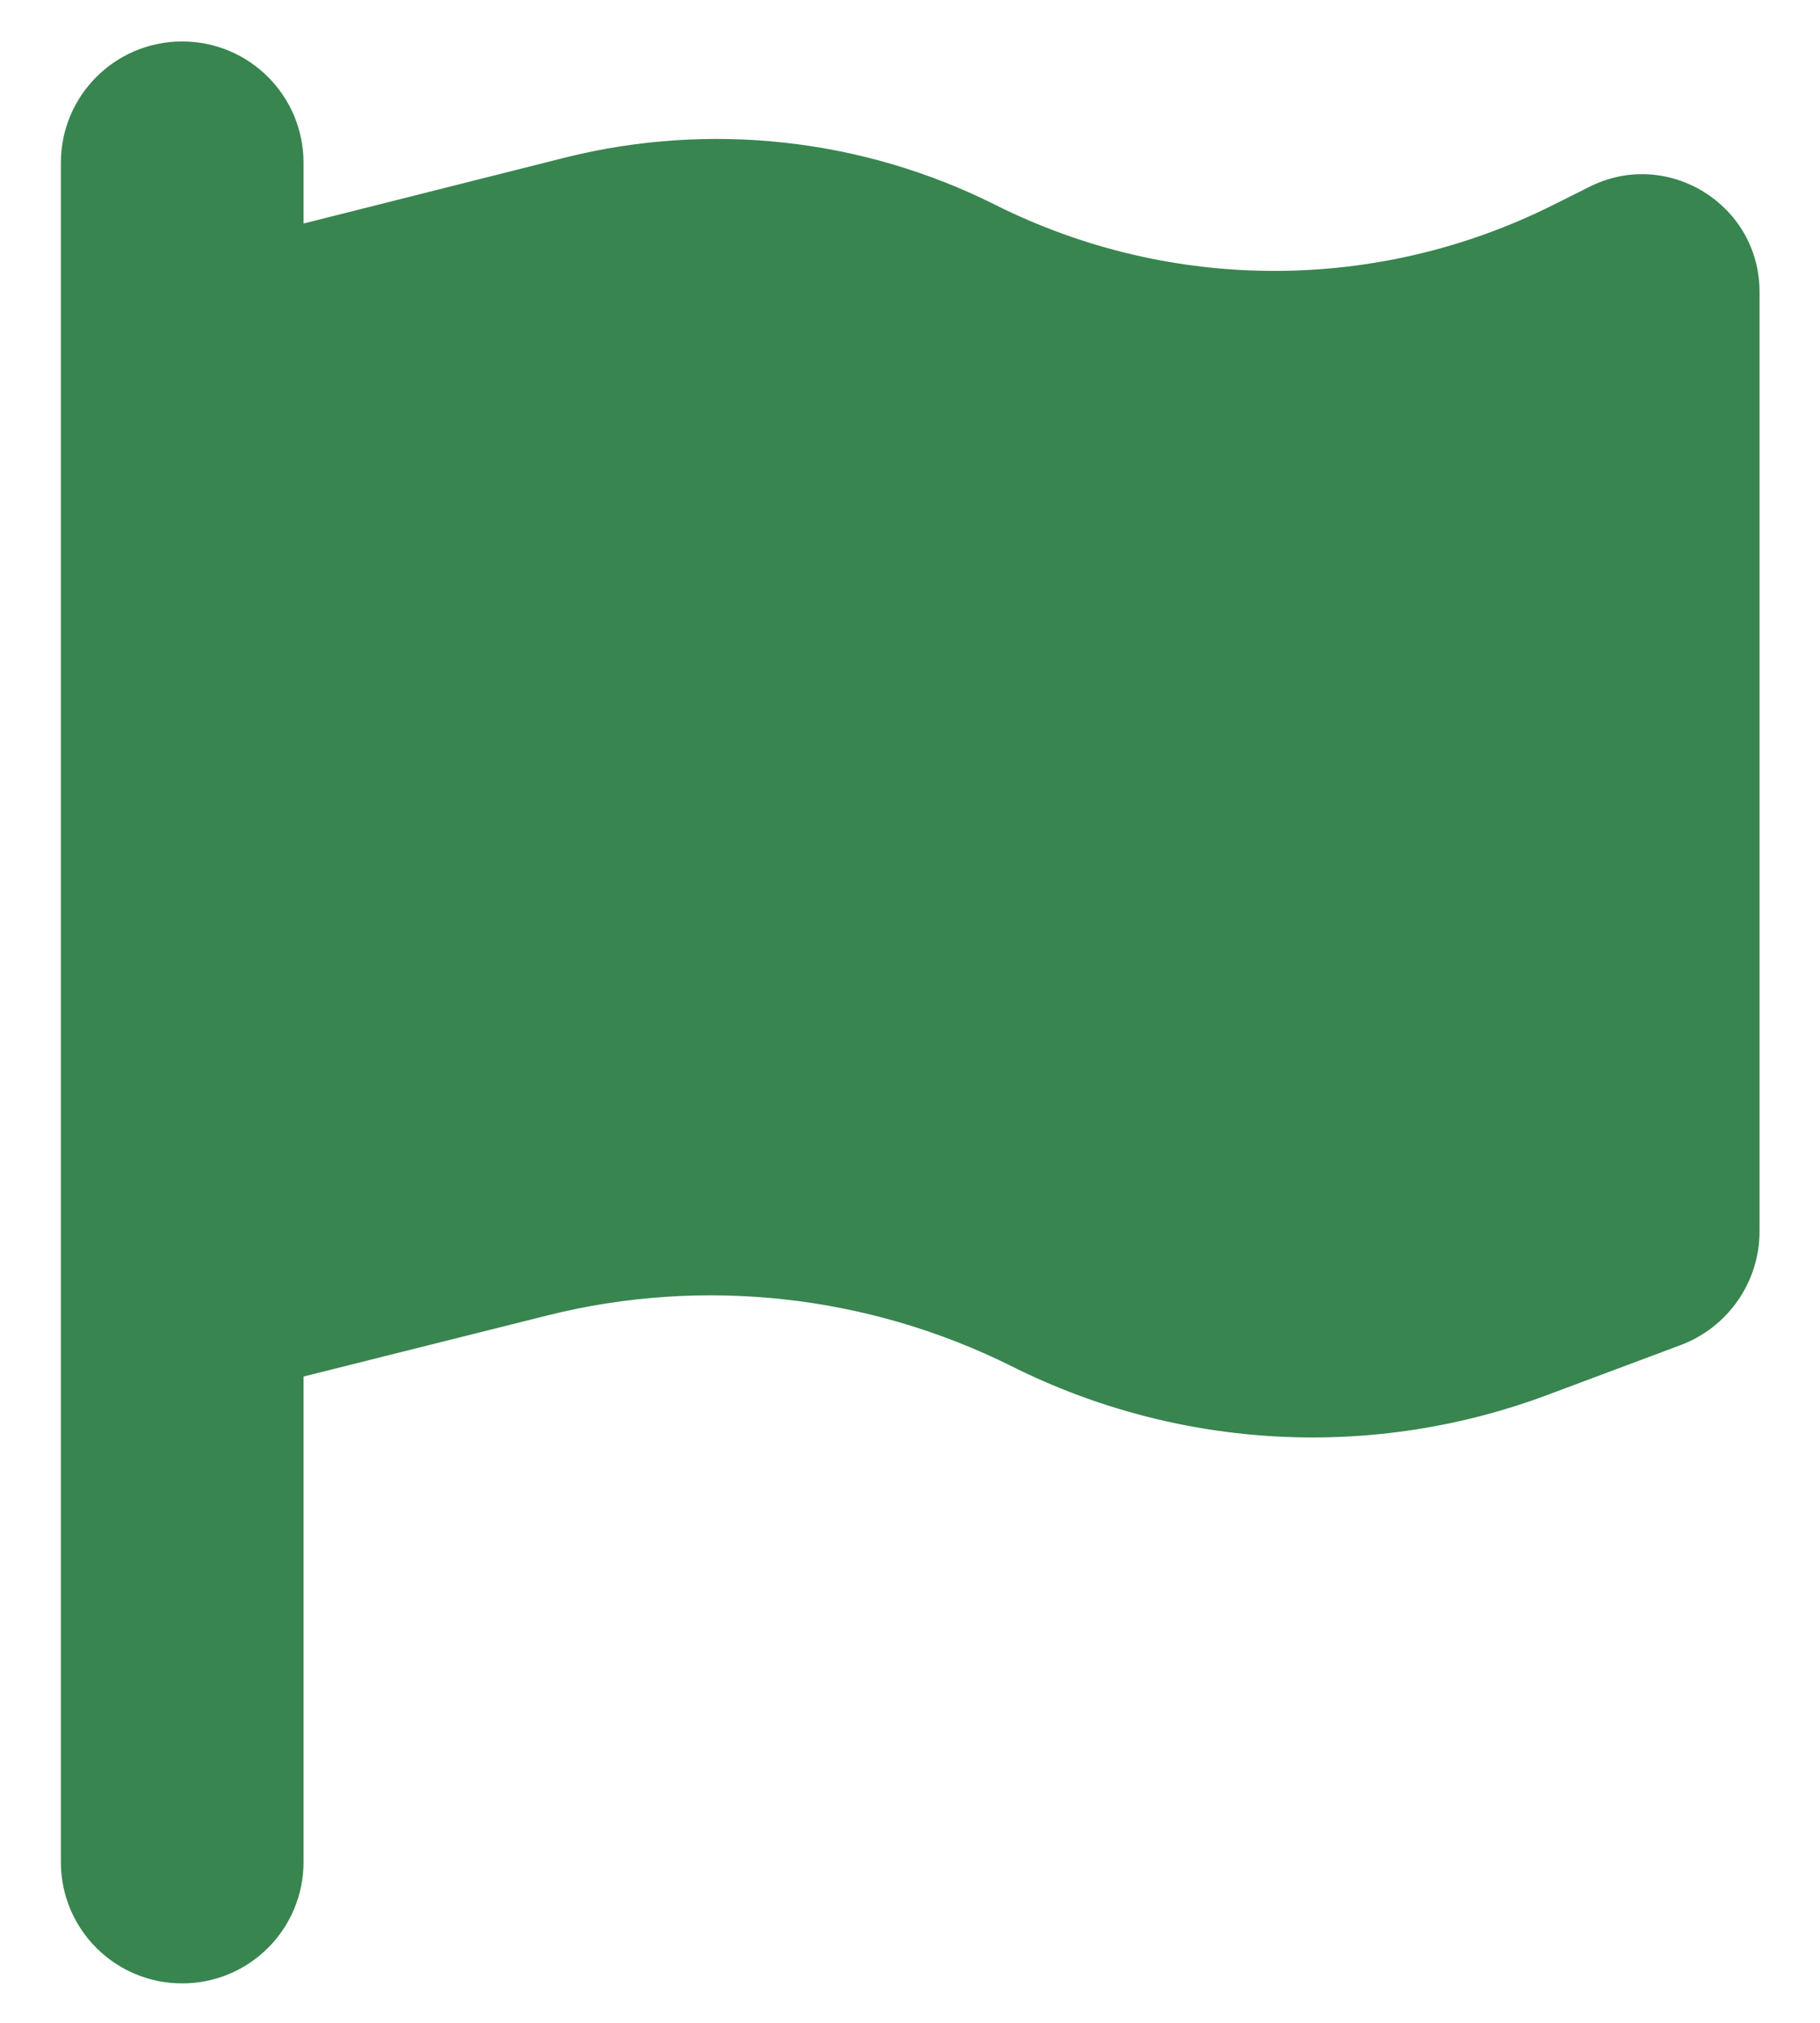 <svg width="18" height="20" viewBox="0 0 18 20" fill="none" xmlns="http://www.w3.org/2000/svg">
<path d="M3.002 1.61C3.002 0.946 2.465 0.41 1.802 0.41C1.138 0.41 0.602 0.946 0.602 1.61V2.81V14.21V18.41C0.602 19.074 1.138 19.61 1.802 19.61C2.465 19.61 3.002 19.074 3.002 18.41V13.61L5.413 13.006C6.954 12.62 8.585 12.8 10.007 13.509C11.664 14.338 13.588 14.439 15.32 13.786L16.622 13.299C17.09 13.123 17.402 12.676 17.402 12.174V2.885C17.402 2.023 16.494 1.46 15.722 1.846L15.362 2.026C13.625 2.896 11.582 2.896 9.845 2.026C8.529 1.366 7.018 1.201 5.589 1.558L3.002 2.21V1.61Z" fill="#388550"/>
</svg>

